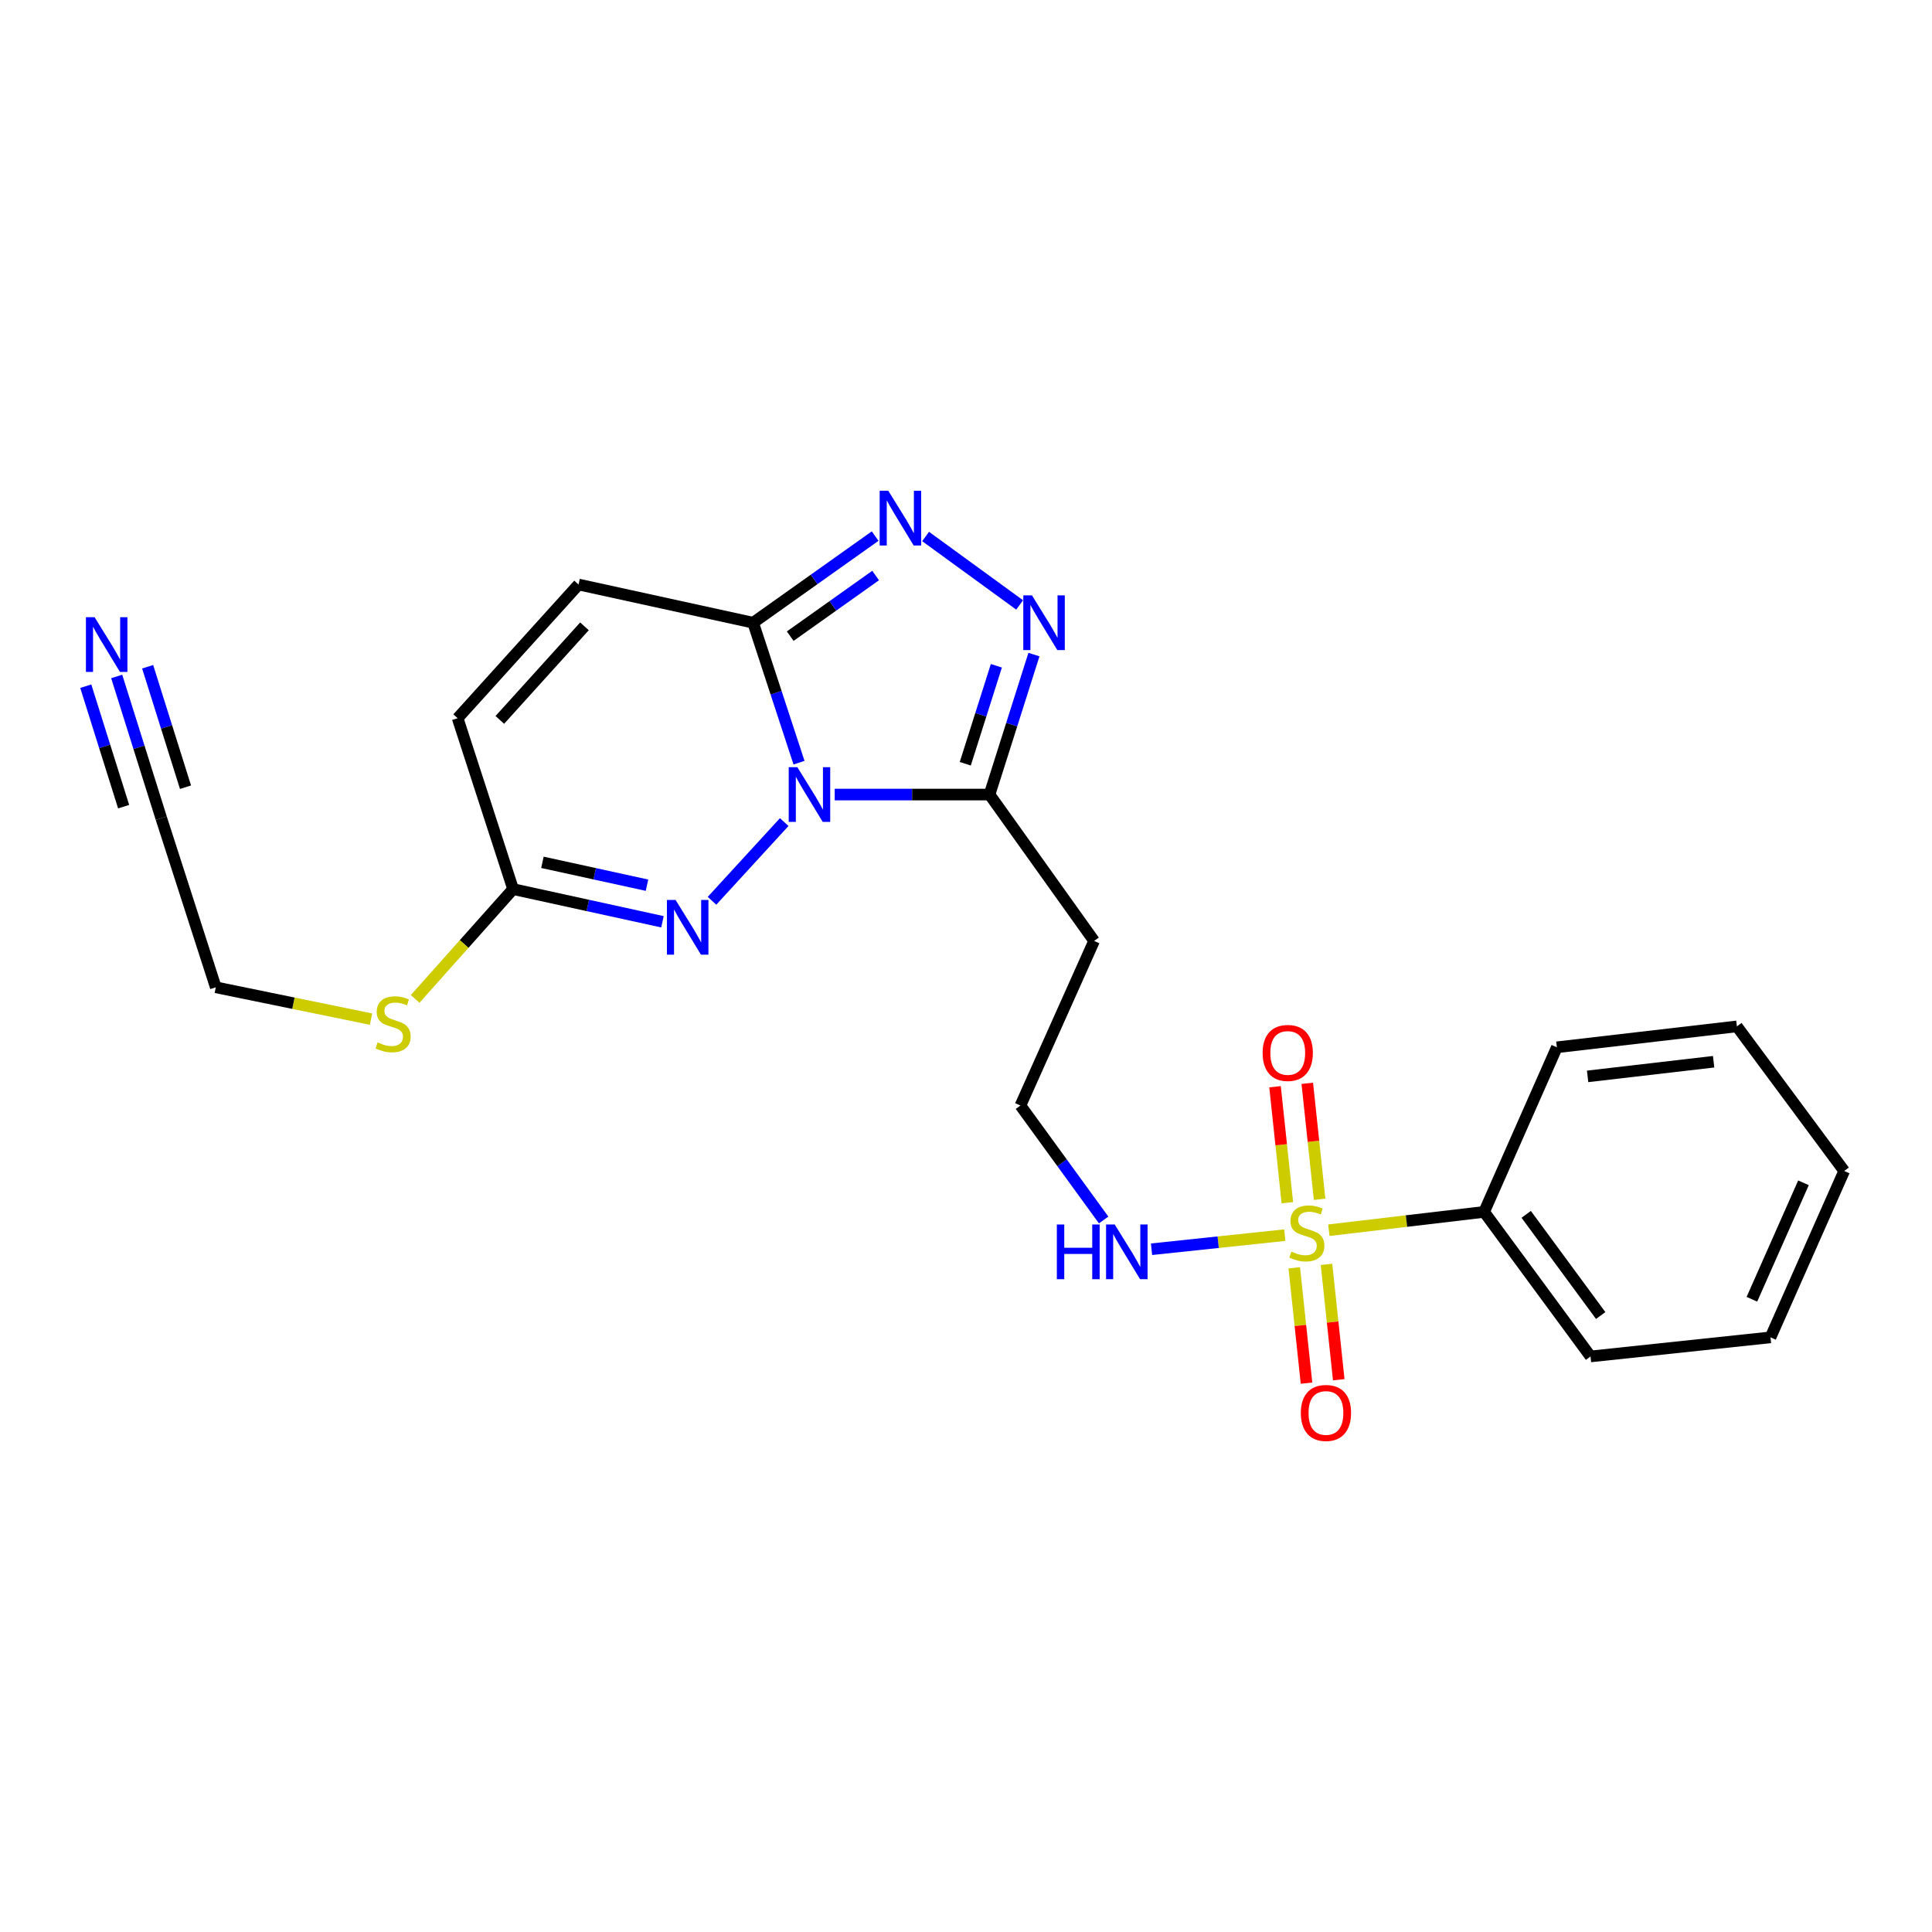 <?xml version='1.0' encoding='iso-8859-1'?>
<svg version='1.1' baseProfile='full'
              xmlns='http://www.w3.org/2000/svg'
                      xmlns:rdkit='http://www.rdkit.org/xml'
                      xmlns:xlink='http://www.w3.org/1999/xlink'
                  xml:space='preserve'
width='1000px' height='1000px' viewBox='0 0 1000 1000'>
<!-- END OF HEADER -->
<rect style='opacity:1.0;fill:#FFFFFF;stroke:none' width='1000' height='1000' x='0' y='0'> </rect>
<path class='bond-1' d='M 413.569,394.76 L 401.694,358.539' style='fill:none;fill-rule:evenodd;stroke:#0000FF;stroke-width:6px;stroke-linecap:butt;stroke-linejoin:miter;stroke-opacity:1' />
<path class='bond-1' d='M 401.694,358.539 L 389.819,322.318' style='fill:none;fill-rule:evenodd;stroke:#000000;stroke-width:6px;stroke-linecap:butt;stroke-linejoin:miter;stroke-opacity:1' />
<path class='bond-2' d='M 432.049,411.26 L 472.111,411.26' style='fill:none;fill-rule:evenodd;stroke:#0000FF;stroke-width:6px;stroke-linecap:butt;stroke-linejoin:miter;stroke-opacity:1' />
<path class='bond-2' d='M 472.111,411.26 L 512.173,411.26' style='fill:none;fill-rule:evenodd;stroke:#000000;stroke-width:6px;stroke-linecap:butt;stroke-linejoin:miter;stroke-opacity:1' />
<path class='bond-3' d='M 405.908,425.507 L 368.529,466.248' style='fill:none;fill-rule:evenodd;stroke:#0000FF;stroke-width:6px;stroke-linecap:butt;stroke-linejoin:miter;stroke-opacity:1' />
<path class='bond-0' d='M 665.003,639.31 L 630.519,642.958' style='fill:none;fill-rule:evenodd;stroke:#CCCC00;stroke-width:6px;stroke-linecap:butt;stroke-linejoin:miter;stroke-opacity:1' />
<path class='bond-0' d='M 630.519,642.958 L 596.035,646.605' style='fill:none;fill-rule:evenodd;stroke:#0000FF;stroke-width:6px;stroke-linecap:butt;stroke-linejoin:miter;stroke-opacity:1' />
<path class='bond-10' d='M 683.023,620.753 L 679.836,590.736' style='fill:none;fill-rule:evenodd;stroke:#CCCC00;stroke-width:6px;stroke-linecap:butt;stroke-linejoin:miter;stroke-opacity:1' />
<path class='bond-10' d='M 679.836,590.736 L 676.649,560.719' style='fill:none;fill-rule:evenodd;stroke:#FF0000;stroke-width:6px;stroke-linecap:butt;stroke-linejoin:miter;stroke-opacity:1' />
<path class='bond-10' d='M 666.332,622.525 L 663.145,592.508' style='fill:none;fill-rule:evenodd;stroke:#CCCC00;stroke-width:6px;stroke-linecap:butt;stroke-linejoin:miter;stroke-opacity:1' />
<path class='bond-10' d='M 663.145,592.508 L 659.958,562.492' style='fill:none;fill-rule:evenodd;stroke:#FF0000;stroke-width:6px;stroke-linecap:butt;stroke-linejoin:miter;stroke-opacity:1' />
<path class='bond-11' d='M 669.907,656.21 L 673.074,686.063' style='fill:none;fill-rule:evenodd;stroke:#CCCC00;stroke-width:6px;stroke-linecap:butt;stroke-linejoin:miter;stroke-opacity:1' />
<path class='bond-11' d='M 673.074,686.063 L 676.242,715.916' style='fill:none;fill-rule:evenodd;stroke:#FF0000;stroke-width:6px;stroke-linecap:butt;stroke-linejoin:miter;stroke-opacity:1' />
<path class='bond-11' d='M 686.598,654.438 L 689.766,684.292' style='fill:none;fill-rule:evenodd;stroke:#CCCC00;stroke-width:6px;stroke-linecap:butt;stroke-linejoin:miter;stroke-opacity:1' />
<path class='bond-11' d='M 689.766,684.292 L 692.934,714.145' style='fill:none;fill-rule:evenodd;stroke:#FF0000;stroke-width:6px;stroke-linecap:butt;stroke-linejoin:miter;stroke-opacity:1' />
<path class='bond-12' d='M 687.815,636.758 L 728,632.017' style='fill:none;fill-rule:evenodd;stroke:#CCCC00;stroke-width:6px;stroke-linecap:butt;stroke-linejoin:miter;stroke-opacity:1' />
<path class='bond-12' d='M 728,632.017 L 768.184,627.276' style='fill:none;fill-rule:evenodd;stroke:#000000;stroke-width:6px;stroke-linecap:butt;stroke-linejoin:miter;stroke-opacity:1' />
<path class='bond-4' d='M 389.819,322.318 L 421.397,299.899' style='fill:none;fill-rule:evenodd;stroke:#000000;stroke-width:6px;stroke-linecap:butt;stroke-linejoin:miter;stroke-opacity:1' />
<path class='bond-4' d='M 421.397,299.899 L 452.974,277.48' style='fill:none;fill-rule:evenodd;stroke:#0000FF;stroke-width:6px;stroke-linecap:butt;stroke-linejoin:miter;stroke-opacity:1' />
<path class='bond-4' d='M 409.009,329.279 L 431.114,313.585' style='fill:none;fill-rule:evenodd;stroke:#000000;stroke-width:6px;stroke-linecap:butt;stroke-linejoin:miter;stroke-opacity:1' />
<path class='bond-4' d='M 431.114,313.585 L 453.218,297.892' style='fill:none;fill-rule:evenodd;stroke:#0000FF;stroke-width:6px;stroke-linecap:butt;stroke-linejoin:miter;stroke-opacity:1' />
<path class='bond-7' d='M 389.819,322.318 L 299.459,302.549' style='fill:none;fill-rule:evenodd;stroke:#000000;stroke-width:6px;stroke-linecap:butt;stroke-linejoin:miter;stroke-opacity:1' />
<path class='bond-5' d='M 512.173,411.26 L 523.67,375.036' style='fill:none;fill-rule:evenodd;stroke:#000000;stroke-width:6px;stroke-linecap:butt;stroke-linejoin:miter;stroke-opacity:1' />
<path class='bond-5' d='M 523.67,375.036 L 535.166,338.811' style='fill:none;fill-rule:evenodd;stroke:#0000FF;stroke-width:6px;stroke-linecap:butt;stroke-linejoin:miter;stroke-opacity:1' />
<path class='bond-5' d='M 499.624,395.316 L 507.671,369.958' style='fill:none;fill-rule:evenodd;stroke:#000000;stroke-width:6px;stroke-linecap:butt;stroke-linejoin:miter;stroke-opacity:1' />
<path class='bond-5' d='M 507.671,369.958 L 515.719,344.601' style='fill:none;fill-rule:evenodd;stroke:#0000FF;stroke-width:6px;stroke-linecap:butt;stroke-linejoin:miter;stroke-opacity:1' />
<path class='bond-14' d='M 512.173,411.26 L 566.305,487.027' style='fill:none;fill-rule:evenodd;stroke:#000000;stroke-width:6px;stroke-linecap:butt;stroke-linejoin:miter;stroke-opacity:1' />
<path class='bond-6' d='M 342.889,477.112 L 304.23,468.655' style='fill:none;fill-rule:evenodd;stroke:#0000FF;stroke-width:6px;stroke-linecap:butt;stroke-linejoin:miter;stroke-opacity:1' />
<path class='bond-6' d='M 304.23,468.655 L 265.572,460.198' style='fill:none;fill-rule:evenodd;stroke:#000000;stroke-width:6px;stroke-linecap:butt;stroke-linejoin:miter;stroke-opacity:1' />
<path class='bond-6' d='M 334.878,458.178 L 307.817,452.258' style='fill:none;fill-rule:evenodd;stroke:#0000FF;stroke-width:6px;stroke-linecap:butt;stroke-linejoin:miter;stroke-opacity:1' />
<path class='bond-6' d='M 307.817,452.258 L 280.757,446.338' style='fill:none;fill-rule:evenodd;stroke:#000000;stroke-width:6px;stroke-linecap:butt;stroke-linejoin:miter;stroke-opacity:1' />
<path class='bond-24' d='M 479.091,277.687 L 527.765,313.119' style='fill:none;fill-rule:evenodd;stroke:#0000FF;stroke-width:6px;stroke-linecap:butt;stroke-linejoin:miter;stroke-opacity:1' />
<path class='bond-9' d='M 265.572,460.198 L 236.869,371.741' style='fill:none;fill-rule:evenodd;stroke:#000000;stroke-width:6px;stroke-linecap:butt;stroke-linejoin:miter;stroke-opacity:1' />
<path class='bond-16' d='M 265.572,460.198 L 240.226,488.619' style='fill:none;fill-rule:evenodd;stroke:#000000;stroke-width:6px;stroke-linecap:butt;stroke-linejoin:miter;stroke-opacity:1' />
<path class='bond-16' d='M 240.226,488.619 L 214.88,517.041' style='fill:none;fill-rule:evenodd;stroke:#CCCC00;stroke-width:6px;stroke-linecap:butt;stroke-linejoin:miter;stroke-opacity:1' />
<path class='bond-25' d='M 299.459,302.549 L 236.869,371.741' style='fill:none;fill-rule:evenodd;stroke:#000000;stroke-width:6px;stroke-linecap:butt;stroke-linejoin:miter;stroke-opacity:1' />
<path class='bond-25' d='M 302.519,324.188 L 258.706,372.622' style='fill:none;fill-rule:evenodd;stroke:#000000;stroke-width:6px;stroke-linecap:butt;stroke-linejoin:miter;stroke-opacity:1' />
<path class='bond-8' d='M 60.407,350.135 L 71.935,386.815' style='fill:none;fill-rule:evenodd;stroke:#0000FF;stroke-width:6px;stroke-linecap:butt;stroke-linejoin:miter;stroke-opacity:1' />
<path class='bond-8' d='M 71.935,386.815 L 83.463,423.495' style='fill:none;fill-rule:evenodd;stroke:#000000;stroke-width:6px;stroke-linecap:butt;stroke-linejoin:miter;stroke-opacity:1' />
<path class='bond-8' d='M 44.395,355.168 L 54.193,386.345' style='fill:none;fill-rule:evenodd;stroke:#0000FF;stroke-width:6px;stroke-linecap:butt;stroke-linejoin:miter;stroke-opacity:1' />
<path class='bond-8' d='M 54.193,386.345 L 63.992,417.523' style='fill:none;fill-rule:evenodd;stroke:#000000;stroke-width:6px;stroke-linecap:butt;stroke-linejoin:miter;stroke-opacity:1' />
<path class='bond-8' d='M 76.42,345.103 L 86.219,376.28' style='fill:none;fill-rule:evenodd;stroke:#0000FF;stroke-width:6px;stroke-linecap:butt;stroke-linejoin:miter;stroke-opacity:1' />
<path class='bond-8' d='M 86.219,376.28 L 96.017,407.458' style='fill:none;fill-rule:evenodd;stroke:#000000;stroke-width:6px;stroke-linecap:butt;stroke-linejoin:miter;stroke-opacity:1' />
<path class='bond-19' d='M 768.184,627.276 L 823.258,702.091' style='fill:none;fill-rule:evenodd;stroke:#000000;stroke-width:6px;stroke-linecap:butt;stroke-linejoin:miter;stroke-opacity:1' />
<path class='bond-19' d='M 789.963,628.547 L 828.514,680.918' style='fill:none;fill-rule:evenodd;stroke:#000000;stroke-width:6px;stroke-linecap:butt;stroke-linejoin:miter;stroke-opacity:1' />
<path class='bond-20' d='M 768.184,627.276 L 805.829,542.082' style='fill:none;fill-rule:evenodd;stroke:#000000;stroke-width:6px;stroke-linecap:butt;stroke-linejoin:miter;stroke-opacity:1' />
<path class='bond-13' d='M 83.463,423.495 L 111.69,511.029' style='fill:none;fill-rule:evenodd;stroke:#000000;stroke-width:6px;stroke-linecap:butt;stroke-linejoin:miter;stroke-opacity:1' />
<path class='bond-17' d='M 566.305,487.027 L 528.175,572.22' style='fill:none;fill-rule:evenodd;stroke:#000000;stroke-width:6px;stroke-linecap:butt;stroke-linejoin:miter;stroke-opacity:1' />
<path class='bond-15' d='M 571.243,631.458 L 549.709,601.839' style='fill:none;fill-rule:evenodd;stroke:#0000FF;stroke-width:6px;stroke-linecap:butt;stroke-linejoin:miter;stroke-opacity:1' />
<path class='bond-15' d='M 549.709,601.839 L 528.175,572.22' style='fill:none;fill-rule:evenodd;stroke:#000000;stroke-width:6px;stroke-linecap:butt;stroke-linejoin:miter;stroke-opacity:1' />
<path class='bond-18' d='M 192.045,527.497 L 151.867,519.263' style='fill:none;fill-rule:evenodd;stroke:#CCCC00;stroke-width:6px;stroke-linecap:butt;stroke-linejoin:miter;stroke-opacity:1' />
<path class='bond-18' d='M 151.867,519.263 L 111.69,511.029' style='fill:none;fill-rule:evenodd;stroke:#000000;stroke-width:6px;stroke-linecap:butt;stroke-linejoin:miter;stroke-opacity:1' />
<path class='bond-22' d='M 823.258,702.091 L 916.406,692.215' style='fill:none;fill-rule:evenodd;stroke:#000000;stroke-width:6px;stroke-linecap:butt;stroke-linejoin:miter;stroke-opacity:1' />
<path class='bond-21' d='M 805.829,542.082 L 899.015,531.255' style='fill:none;fill-rule:evenodd;stroke:#000000;stroke-width:6px;stroke-linecap:butt;stroke-linejoin:miter;stroke-opacity:1' />
<path class='bond-21' d='M 821.744,557.131 L 886.974,549.552' style='fill:none;fill-rule:evenodd;stroke:#000000;stroke-width:6px;stroke-linecap:butt;stroke-linejoin:miter;stroke-opacity:1' />
<path class='bond-23' d='M 899.015,531.255 L 954.545,606.098' style='fill:none;fill-rule:evenodd;stroke:#000000;stroke-width:6px;stroke-linecap:butt;stroke-linejoin:miter;stroke-opacity:1' />
<path class='bond-26' d='M 916.406,692.215 L 954.545,606.098' style='fill:none;fill-rule:evenodd;stroke:#000000;stroke-width:6px;stroke-linecap:butt;stroke-linejoin:miter;stroke-opacity:1' />
<path class='bond-26' d='M 906.78,672.501 L 933.477,612.219' style='fill:none;fill-rule:evenodd;stroke:#000000;stroke-width:6px;stroke-linecap:butt;stroke-linejoin:miter;stroke-opacity:1' />
<path  class='atom-0' d='M 412.719 397.1
L 421.999 412.1
Q 422.919 413.58, 424.399 416.26
Q 425.879 418.94, 425.959 419.1
L 425.959 397.1
L 429.719 397.1
L 429.719 425.42
L 425.839 425.42
L 415.879 409.02
Q 414.719 407.1, 413.479 404.9
Q 412.279 402.7, 411.919 402.02
L 411.919 425.42
L 408.239 425.42
L 408.239 397.1
L 412.719 397.1
' fill='#0000FF'/>
<path  class='atom-1' d='M 668.425 647.822
Q 668.745 647.942, 670.065 648.502
Q 671.385 649.062, 672.825 649.422
Q 674.305 649.742, 675.745 649.742
Q 678.425 649.742, 679.985 648.462
Q 681.545 647.142, 681.545 644.862
Q 681.545 643.302, 680.745 642.342
Q 679.985 641.382, 678.785 640.862
Q 677.585 640.342, 675.585 639.742
Q 673.065 638.982, 671.545 638.262
Q 670.065 637.542, 668.985 636.022
Q 667.945 634.502, 667.945 631.942
Q 667.945 628.382, 670.345 626.182
Q 672.785 623.982, 677.585 623.982
Q 680.865 623.982, 684.585 625.542
L 683.665 628.622
Q 680.265 627.222, 677.705 627.222
Q 674.945 627.222, 673.425 628.382
Q 671.905 629.502, 671.945 631.462
Q 671.945 632.982, 672.705 633.902
Q 673.505 634.822, 674.625 635.342
Q 675.785 635.862, 677.705 636.462
Q 680.265 637.262, 681.785 638.062
Q 683.305 638.862, 684.385 640.502
Q 685.505 642.102, 685.505 644.862
Q 685.505 648.782, 682.865 650.902
Q 680.265 652.982, 675.905 652.982
Q 673.385 652.982, 671.465 652.422
Q 669.585 651.902, 667.345 650.982
L 668.425 647.822
' fill='#CCCC00'/>
<path  class='atom-4' d='M 349.681 465.807
L 358.961 480.807
Q 359.881 482.287, 361.361 484.967
Q 362.841 487.647, 362.921 487.807
L 362.921 465.807
L 366.681 465.807
L 366.681 494.127
L 362.801 494.127
L 352.841 477.727
Q 351.681 475.807, 350.441 473.607
Q 349.241 471.407, 348.881 470.727
L 348.881 494.127
L 345.201 494.127
L 345.201 465.807
L 349.681 465.807
' fill='#0000FF'/>
<path  class='atom-5' d='M 459.792 254.035
L 469.072 269.035
Q 469.992 270.515, 471.472 273.195
Q 472.952 275.875, 473.032 276.035
L 473.032 254.035
L 476.792 254.035
L 476.792 282.355
L 472.912 282.355
L 462.952 265.955
Q 461.792 264.035, 460.552 261.835
Q 459.352 259.635, 458.992 258.955
L 458.992 282.355
L 455.312 282.355
L 455.312 254.035
L 459.792 254.035
' fill='#0000FF'/>
<path  class='atom-6' d='M 534.14 308.158
L 543.42 323.158
Q 544.34 324.638, 545.82 327.318
Q 547.3 329.998, 547.38 330.158
L 547.38 308.158
L 551.14 308.158
L 551.14 336.478
L 547.26 336.478
L 537.3 320.078
Q 536.14 318.158, 534.9 315.958
Q 533.7 313.758, 533.34 313.078
L 533.34 336.478
L 529.66 336.478
L 529.66 308.158
L 534.14 308.158
' fill='#0000FF'/>
<path  class='atom-9' d='M 48.957 319.46
L 58.237 334.46
Q 59.157 335.94, 60.637 338.62
Q 62.117 341.3, 62.197 341.46
L 62.197 319.46
L 65.957 319.46
L 65.957 347.78
L 62.077 347.78
L 52.117 331.38
Q 50.957 329.46, 49.717 327.26
Q 48.517 325.06, 48.157 324.38
L 48.157 347.78
L 44.477 347.78
L 44.477 319.46
L 48.957 319.46
' fill='#0000FF'/>
<path  class='atom-11' d='M 653.531 544.997
Q 653.531 538.197, 656.891 534.397
Q 660.251 530.597, 666.531 530.597
Q 672.811 530.597, 676.171 534.397
Q 679.531 538.197, 679.531 544.997
Q 679.531 551.877, 676.131 555.797
Q 672.731 559.677, 666.531 559.677
Q 660.291 559.677, 656.891 555.797
Q 653.531 551.917, 653.531 544.997
M 666.531 556.477
Q 670.851 556.477, 673.171 553.597
Q 675.531 550.677, 675.531 544.997
Q 675.531 539.437, 673.171 536.637
Q 670.851 533.797, 666.531 533.797
Q 662.211 533.797, 659.851 536.597
Q 657.531 539.397, 657.531 544.997
Q 657.531 550.717, 659.851 553.597
Q 662.211 556.477, 666.531 556.477
' fill='#FF0000'/>
<path  class='atom-12' d='M 673.31 731.339
Q 673.31 724.539, 676.67 720.739
Q 680.03 716.939, 686.31 716.939
Q 692.59 716.939, 695.95 720.739
Q 699.31 724.539, 699.31 731.339
Q 699.31 738.219, 695.91 742.139
Q 692.51 746.019, 686.31 746.019
Q 680.07 746.019, 676.67 742.139
Q 673.31 738.259, 673.31 731.339
M 686.31 742.819
Q 690.63 742.819, 692.95 739.939
Q 695.31 737.019, 695.31 731.339
Q 695.31 725.779, 692.95 722.979
Q 690.63 720.139, 686.31 720.139
Q 681.99 720.139, 679.63 722.939
Q 677.31 725.739, 677.31 731.339
Q 677.31 737.059, 679.63 739.939
Q 681.99 742.819, 686.31 742.819
' fill='#FF0000'/>
<path  class='atom-16' d='M 547.02 633.799
L 550.86 633.799
L 550.86 645.839
L 565.34 645.839
L 565.34 633.799
L 569.18 633.799
L 569.18 662.119
L 565.34 662.119
L 565.34 649.039
L 550.86 649.039
L 550.86 662.119
L 547.02 662.119
L 547.02 633.799
' fill='#0000FF'/>
<path  class='atom-16' d='M 576.98 633.799
L 586.26 648.799
Q 587.18 650.279, 588.66 652.959
Q 590.14 655.639, 590.22 655.799
L 590.22 633.799
L 593.98 633.799
L 593.98 662.119
L 590.1 662.119
L 580.14 645.719
Q 578.98 643.799, 577.74 641.599
Q 576.54 639.399, 576.18 638.719
L 576.18 662.119
L 572.5 662.119
L 572.5 633.799
L 576.98 633.799
' fill='#0000FF'/>
<path  class='atom-17' d='M 195.467 539.558
Q 195.787 539.678, 197.107 540.238
Q 198.427 540.798, 199.867 541.158
Q 201.347 541.478, 202.787 541.478
Q 205.467 541.478, 207.027 540.198
Q 208.587 538.878, 208.587 536.598
Q 208.587 535.038, 207.787 534.078
Q 207.027 533.118, 205.827 532.598
Q 204.627 532.078, 202.627 531.478
Q 200.107 530.718, 198.587 529.998
Q 197.107 529.278, 196.027 527.758
Q 194.987 526.238, 194.987 523.678
Q 194.987 520.118, 197.387 517.918
Q 199.827 515.718, 204.627 515.718
Q 207.907 515.718, 211.627 517.278
L 210.707 520.358
Q 207.307 518.958, 204.747 518.958
Q 201.987 518.958, 200.467 520.118
Q 198.947 521.238, 198.987 523.198
Q 198.987 524.718, 199.747 525.638
Q 200.547 526.558, 201.667 527.078
Q 202.827 527.598, 204.747 528.198
Q 207.307 528.998, 208.827 529.798
Q 210.347 530.598, 211.427 532.238
Q 212.547 533.838, 212.547 536.598
Q 212.547 540.518, 209.907 542.638
Q 207.307 544.718, 202.947 544.718
Q 200.427 544.718, 198.507 544.158
Q 196.627 543.638, 194.387 542.718
L 195.467 539.558
' fill='#CCCC00'/>
</svg>
